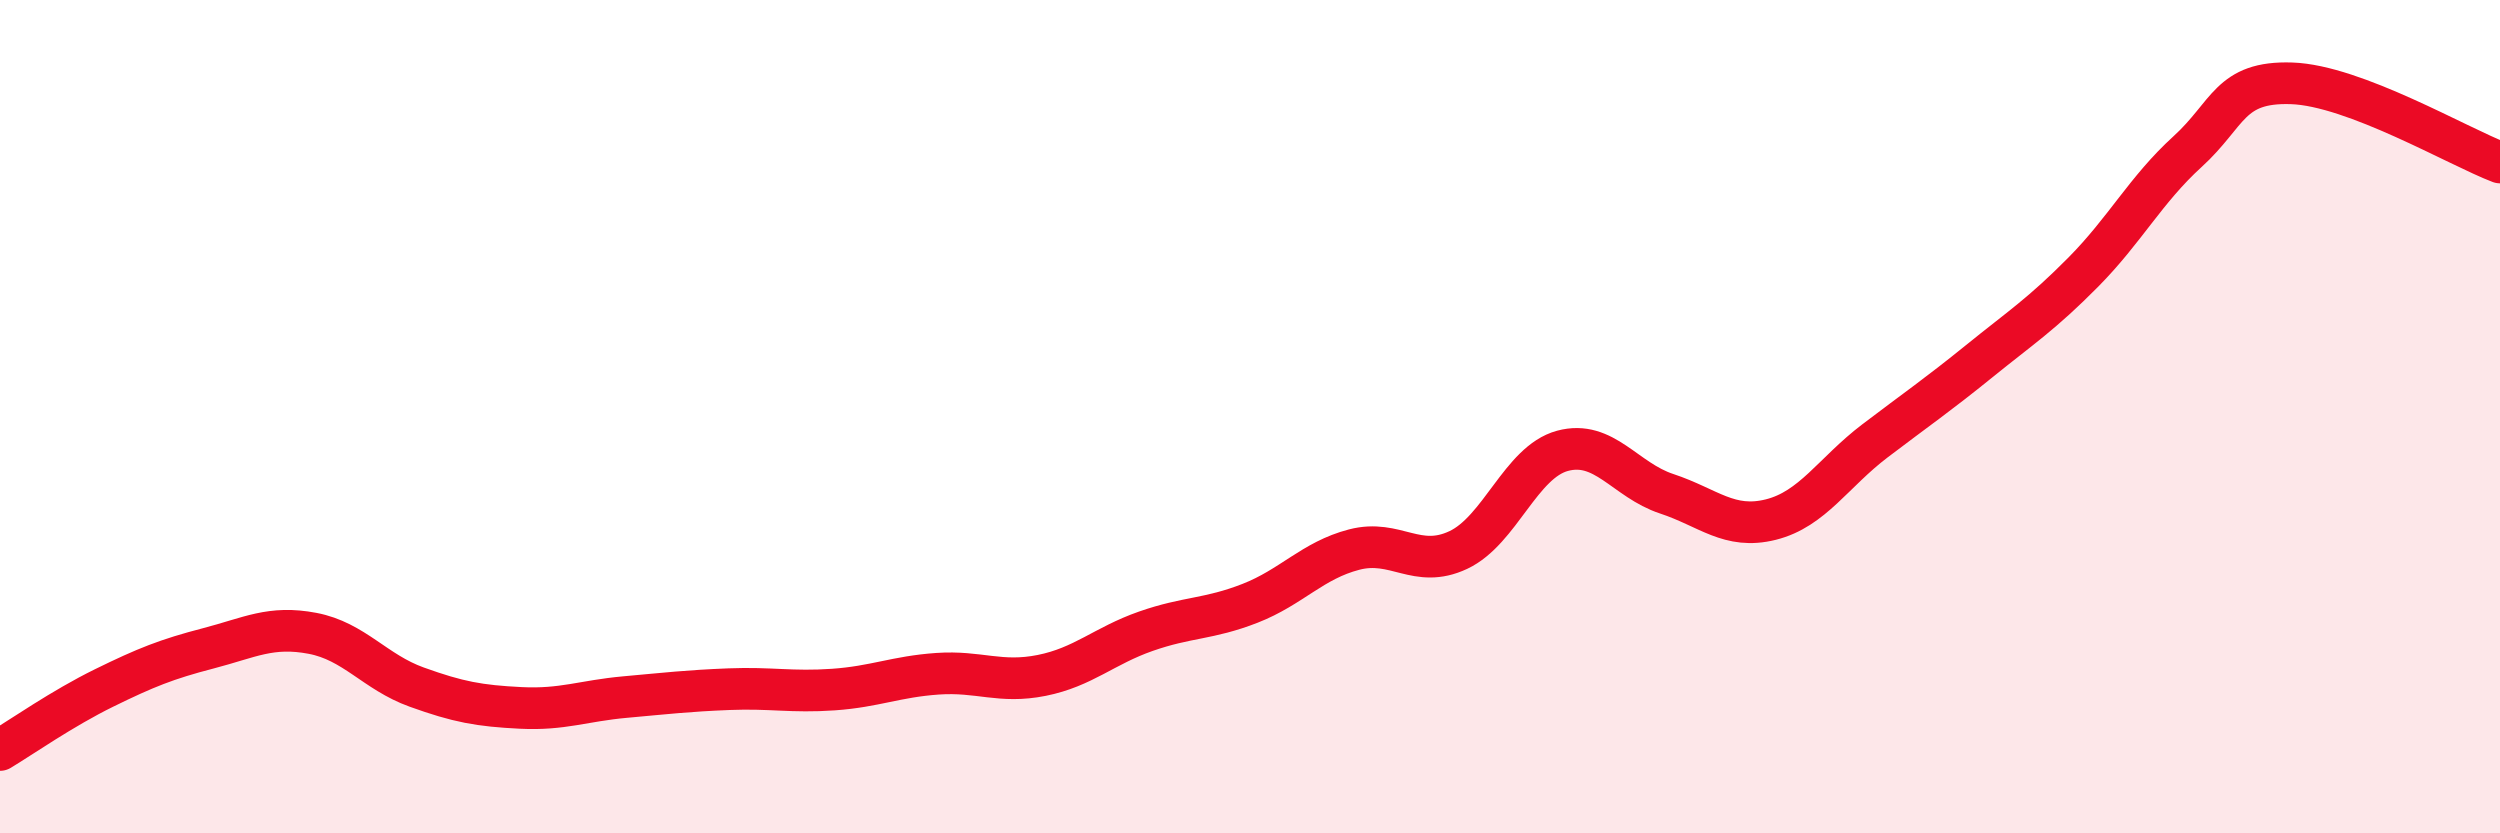 
    <svg width="60" height="20" viewBox="0 0 60 20" xmlns="http://www.w3.org/2000/svg">
      <path
        d="M 0,18 C 0.5,17.7 1.5,17 2.5,16.51 C 3.5,16.02 4,15.82 5,15.56 C 6,15.3 6.5,15.01 7.5,15.2 C 8.5,15.39 9,16.13 10,16.49 C 11,16.85 11.5,16.94 12.5,16.99 C 13.5,17.04 14,16.82 15,16.73 C 16,16.64 16.5,16.58 17.5,16.54 C 18.5,16.5 19,16.62 20,16.55 C 21,16.48 21.5,16.24 22.5,16.17 C 23.5,16.1 24,16.41 25,16.21 C 26,16.01 26.5,15.5 27.5,15.15 C 28.5,14.8 29,14.87 30,14.48 C 31,14.09 31.5,13.45 32.5,13.19 C 33.5,12.93 34,13.67 35,13.2 C 36,12.73 36.5,11.09 37.5,10.82 C 38.5,10.55 39,11.52 40,11.85 C 41,12.18 41.5,12.72 42.5,12.47 C 43.5,12.22 44,11.34 45,10.58 C 46,9.82 46.5,9.48 47.5,8.67 C 48.5,7.86 49,7.54 50,6.53 C 51,5.52 51.5,4.55 52.5,3.64 C 53.5,2.73 53.5,1.95 55,2 C 56.5,2.05 59,3.52 60,3.9L60 20L0 20Z"
        fill="#EB0A25"
        opacity="0.1"
        stroke-linecap="round"
        stroke-linejoin="round"
      />
      <path
        d="M 0,18 C 0.5,17.7 1.5,17 2.5,16.51 C 3.5,16.02 4,15.82 5,15.56 C 6,15.3 6.5,15.01 7.5,15.2 C 8.5,15.39 9,16.13 10,16.49 C 11,16.85 11.5,16.94 12.5,16.99 C 13.5,17.04 14,16.82 15,16.73 C 16,16.64 16.5,16.58 17.5,16.54 C 18.5,16.5 19,16.62 20,16.55 C 21,16.48 21.5,16.24 22.5,16.17 C 23.5,16.1 24,16.41 25,16.21 C 26,16.01 26.5,15.5 27.5,15.15 C 28.5,14.8 29,14.87 30,14.48 C 31,14.09 31.5,13.45 32.5,13.19 C 33.5,12.93 34,13.67 35,13.2 C 36,12.73 36.5,11.09 37.5,10.82 C 38.5,10.55 39,11.52 40,11.85 C 41,12.18 41.5,12.72 42.5,12.47 C 43.5,12.22 44,11.34 45,10.58 C 46,9.82 46.5,9.48 47.5,8.67 C 48.5,7.86 49,7.54 50,6.53 C 51,5.52 51.5,4.55 52.5,3.64 C 53.5,2.73 53.5,1.95 55,2 C 56.5,2.05 59,3.52 60,3.9"
        stroke="#EB0A25"
        stroke-width="1"
        fill="none"
        stroke-linecap="round"
        stroke-linejoin="round"
      />
    </svg>
  